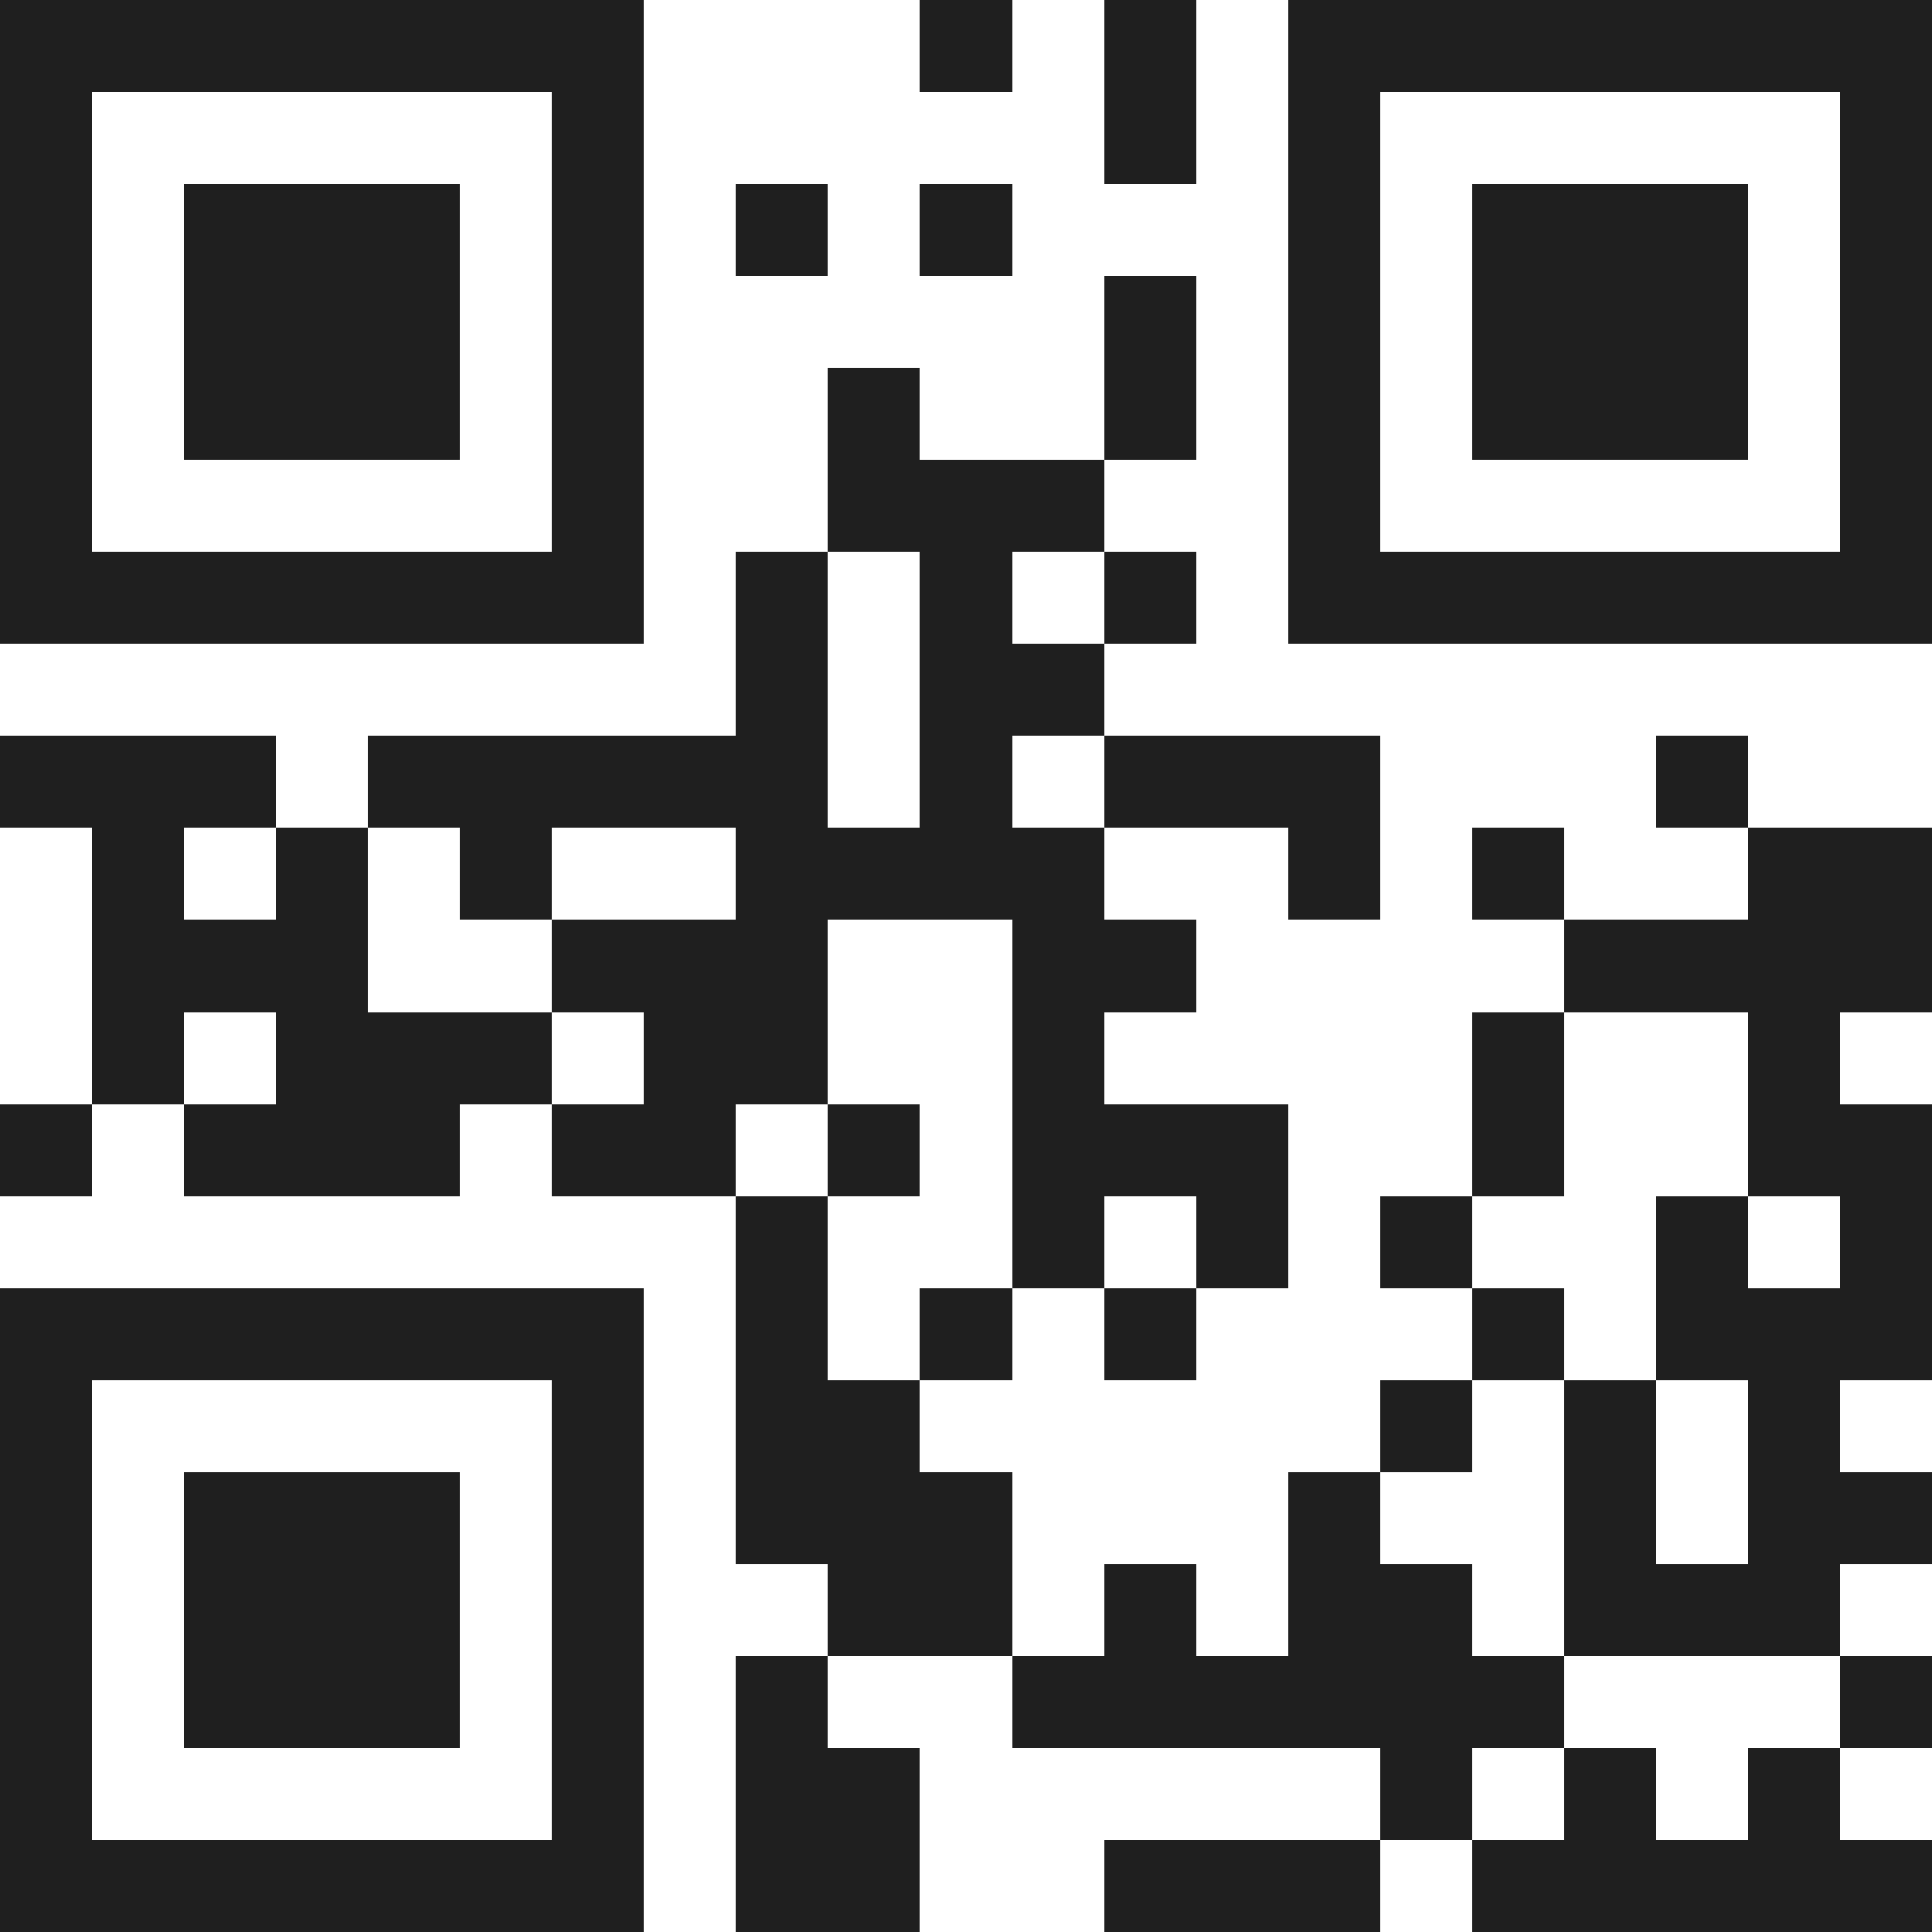 <svg xmlns="http://www.w3.org/2000/svg" viewBox="0 0 21 21" shape-rendering="crispEdges"><path fill="#ffffff" d="M0 0h21v21H0z"/><path stroke="#1f1f1f" d="M0 0.5h7m3 0h1m1 0h1m1 0h7M0 1.5h1m5 0h1m5 0h1m1 0h1m5 0h1M0 2.5h1m1 0h3m1 0h1m1 0h1m1 0h1m3 0h1m1 0h3m1 0h1M0 3.5h1m1 0h3m1 0h1m5 0h1m1 0h1m1 0h3m1 0h1M0 4.5h1m1 0h3m1 0h1m2 0h1m2 0h1m1 0h1m1 0h3m1 0h1M0 5.5h1m5 0h1m2 0h3m2 0h1m5 0h1M0 6.5h7m1 0h1m1 0h1m1 0h1m1 0h7M8 7.5h1m1 0h2M0 8.5h3m1 0h5m1 0h1m1 0h3m3 0h1M1 9.5h1m1 0h1m1 0h1m2 0h4m2 0h1m1 0h1m2 0h2M1 10.5h3m2 0h3m2 0h2m4 0h4M1 11.5h1m1 0h3m1 0h2m2 0h1m4 0h1m2 0h1M0 12.5h1m1 0h3m1 0h2m1 0h1m1 0h3m2 0h1m2 0h2M8 13.5h1m2 0h1m1 0h1m1 0h1m2 0h1m1 0h1M0 14.5h7m1 0h1m1 0h1m1 0h1m3 0h1m1 0h3M0 15.5h1m5 0h1m1 0h2m5 0h1m1 0h1m1 0h1M0 16.5h1m1 0h3m1 0h1m1 0h3m3 0h1m2 0h1m1 0h2M0 17.5h1m1 0h3m1 0h1m2 0h2m1 0h1m1 0h2m1 0h3M0 18.5h1m1 0h3m1 0h1m1 0h1m2 0h6m3 0h1M0 19.5h1m5 0h1m1 0h2m5 0h1m1 0h1m1 0h1M0 20.5h7m1 0h2m2 0h3m1 0h5"/></svg>
